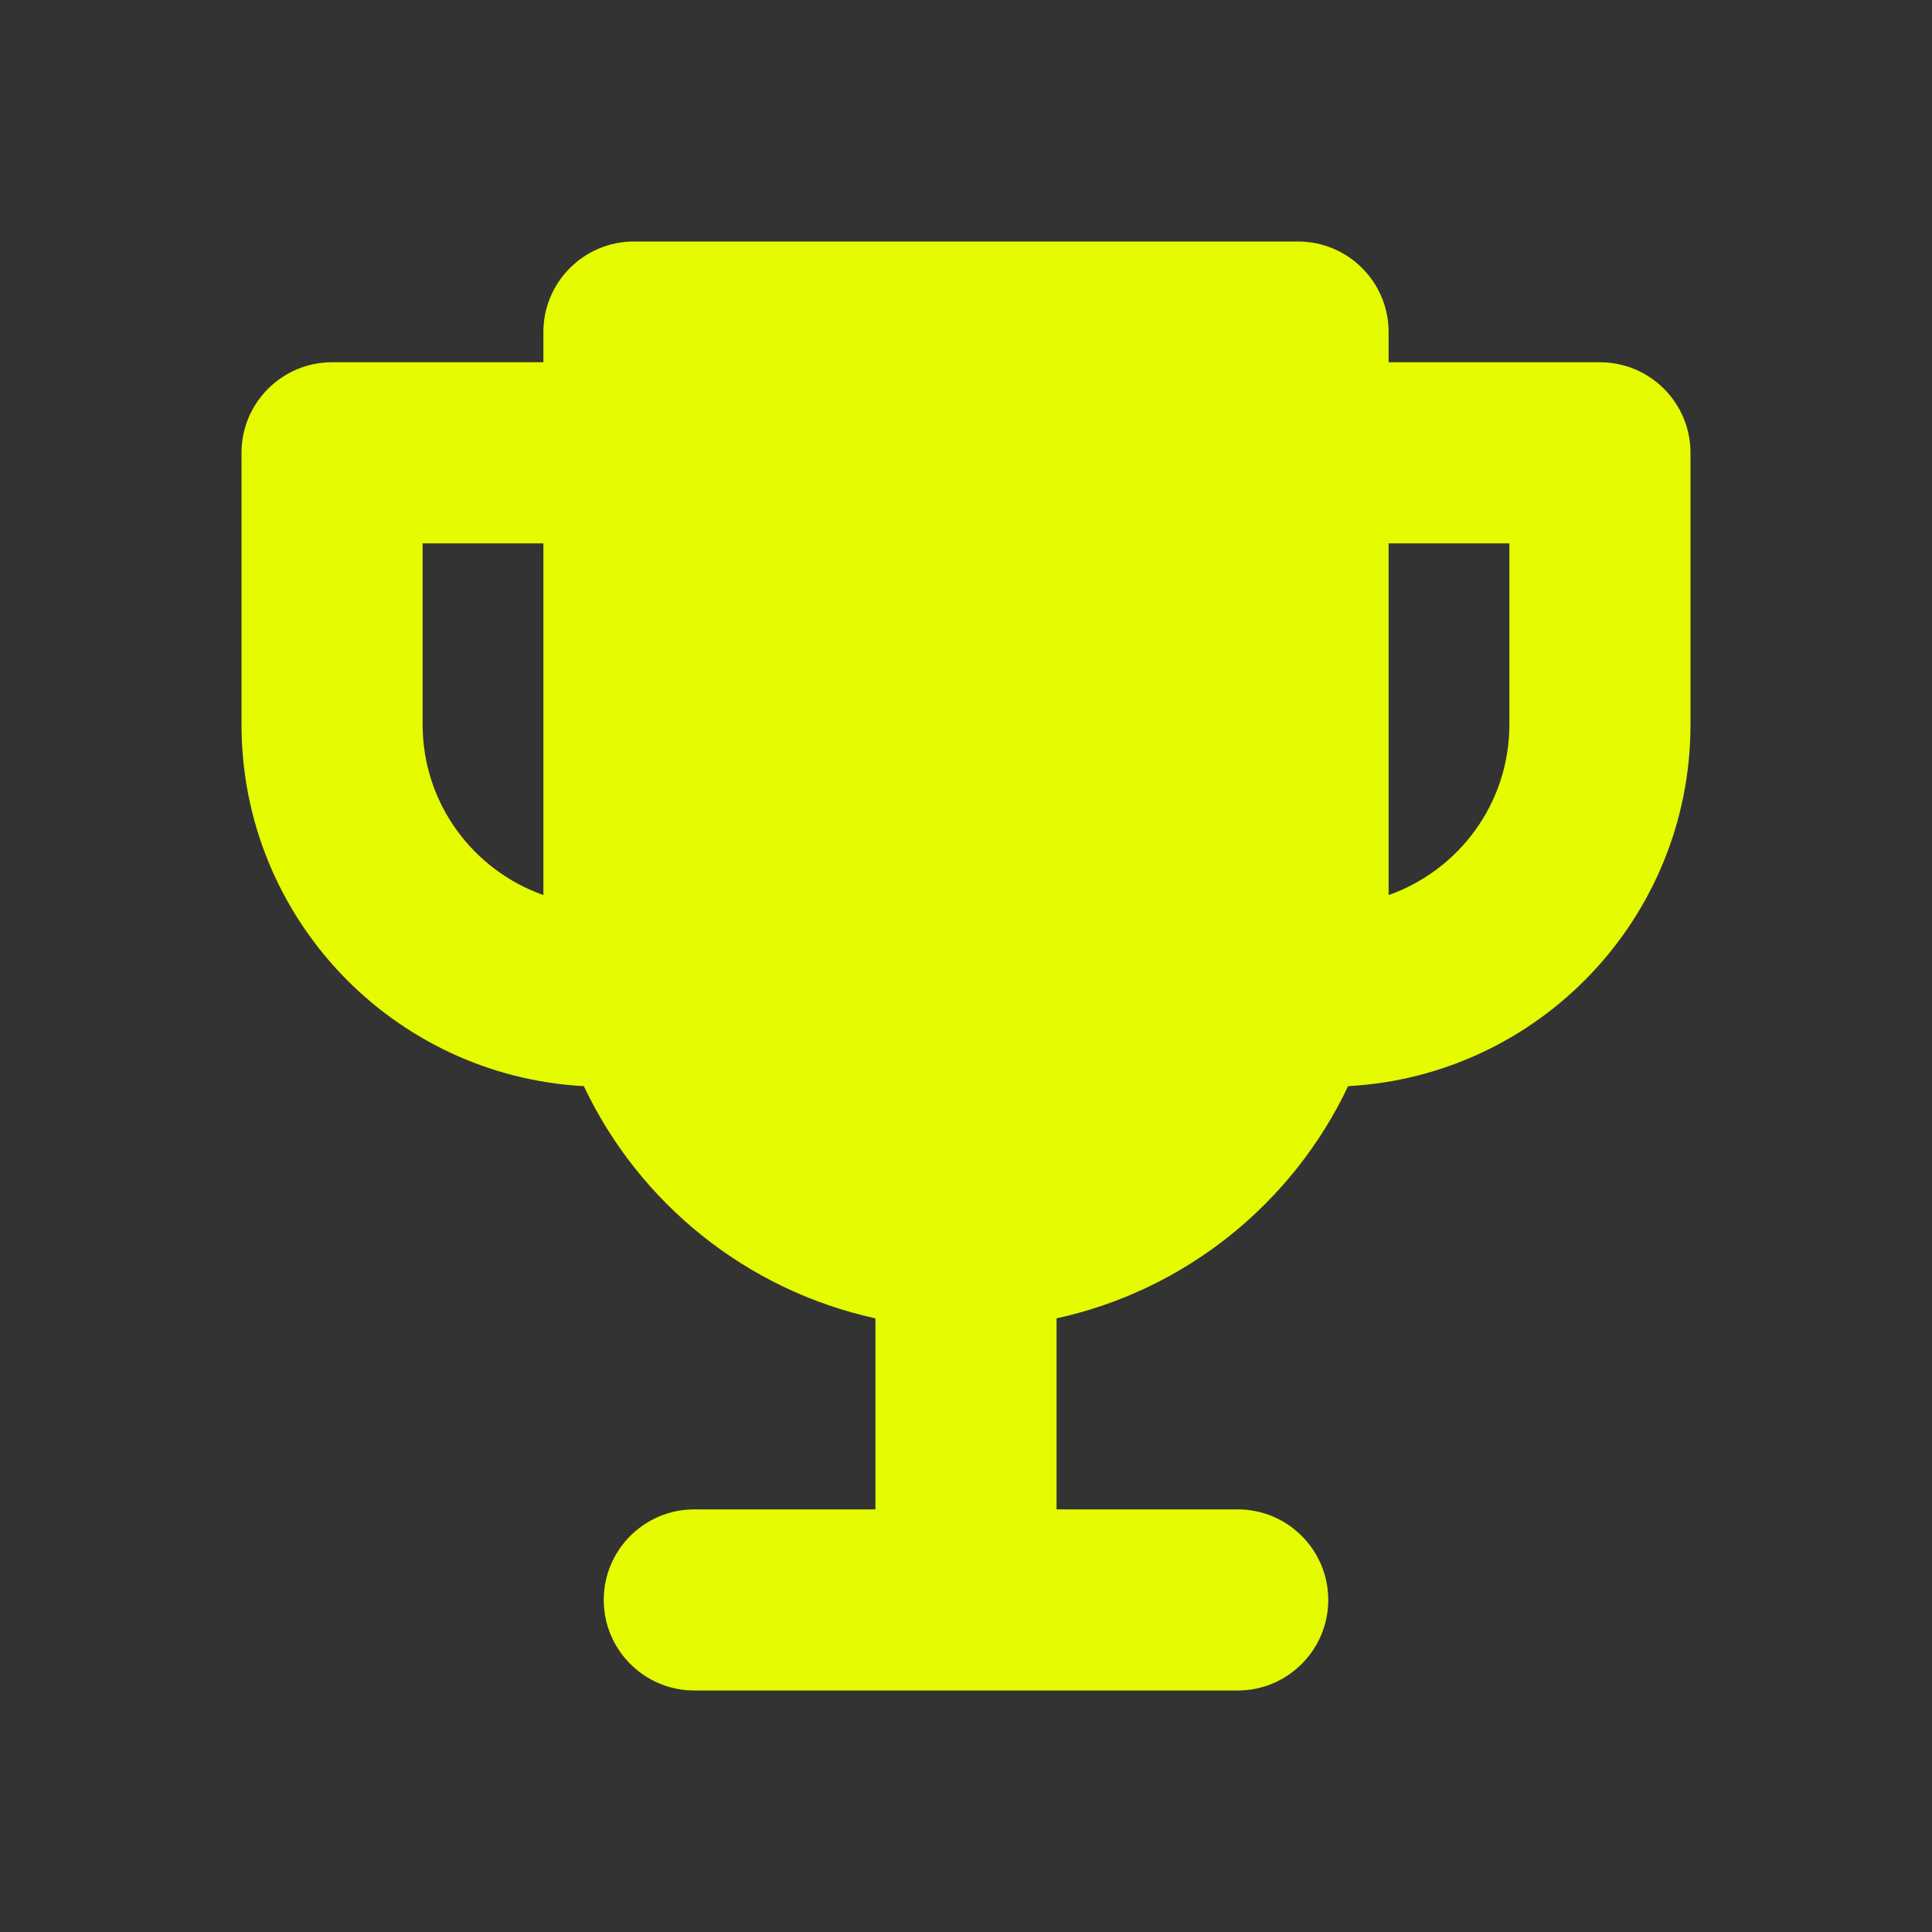 <svg width="32" height="32" viewBox="0 0 32 32" fill="none" xmlns="http://www.w3.org/2000/svg">
<rect x="0" y="0" width="32" height="32" fill="#333333" stroke="none"/>
<path fill-rule="evenodd" clip-rule="evenodd" d="M21.5 4C22.328 4 23 4.672 23 5.5V6H26.5C27.328 6 28 6.672 28 7.5V12C28 15.203 25.49 17.819 22.329 17.99C21.414 19.924 19.641 21.368 17.5 21.836V25H20.5C21.328 25 22 25.672 22 26.5C22 27.328 21.328 28 20.5 28H11.5C10.672 28 10 27.328 10 26.5C10 25.672 10.672 25 11.5 25H14.5V21.836C12.359 21.368 10.585 19.924 9.67 17.99C6.51 17.819 4 15.203 4 12V7.5C4 6.672 4.672 6 5.5 6H9V5.5C9 4.672 9.672 4 10.5 4H21.5ZM7 9V12C7 13.306 7.835 14.413 9 14.825V9H7ZM23 14.825C24.165 14.413 25 13.306 25 12V9H23V14.825Z" fill="#E4FB00"/>
</svg>
